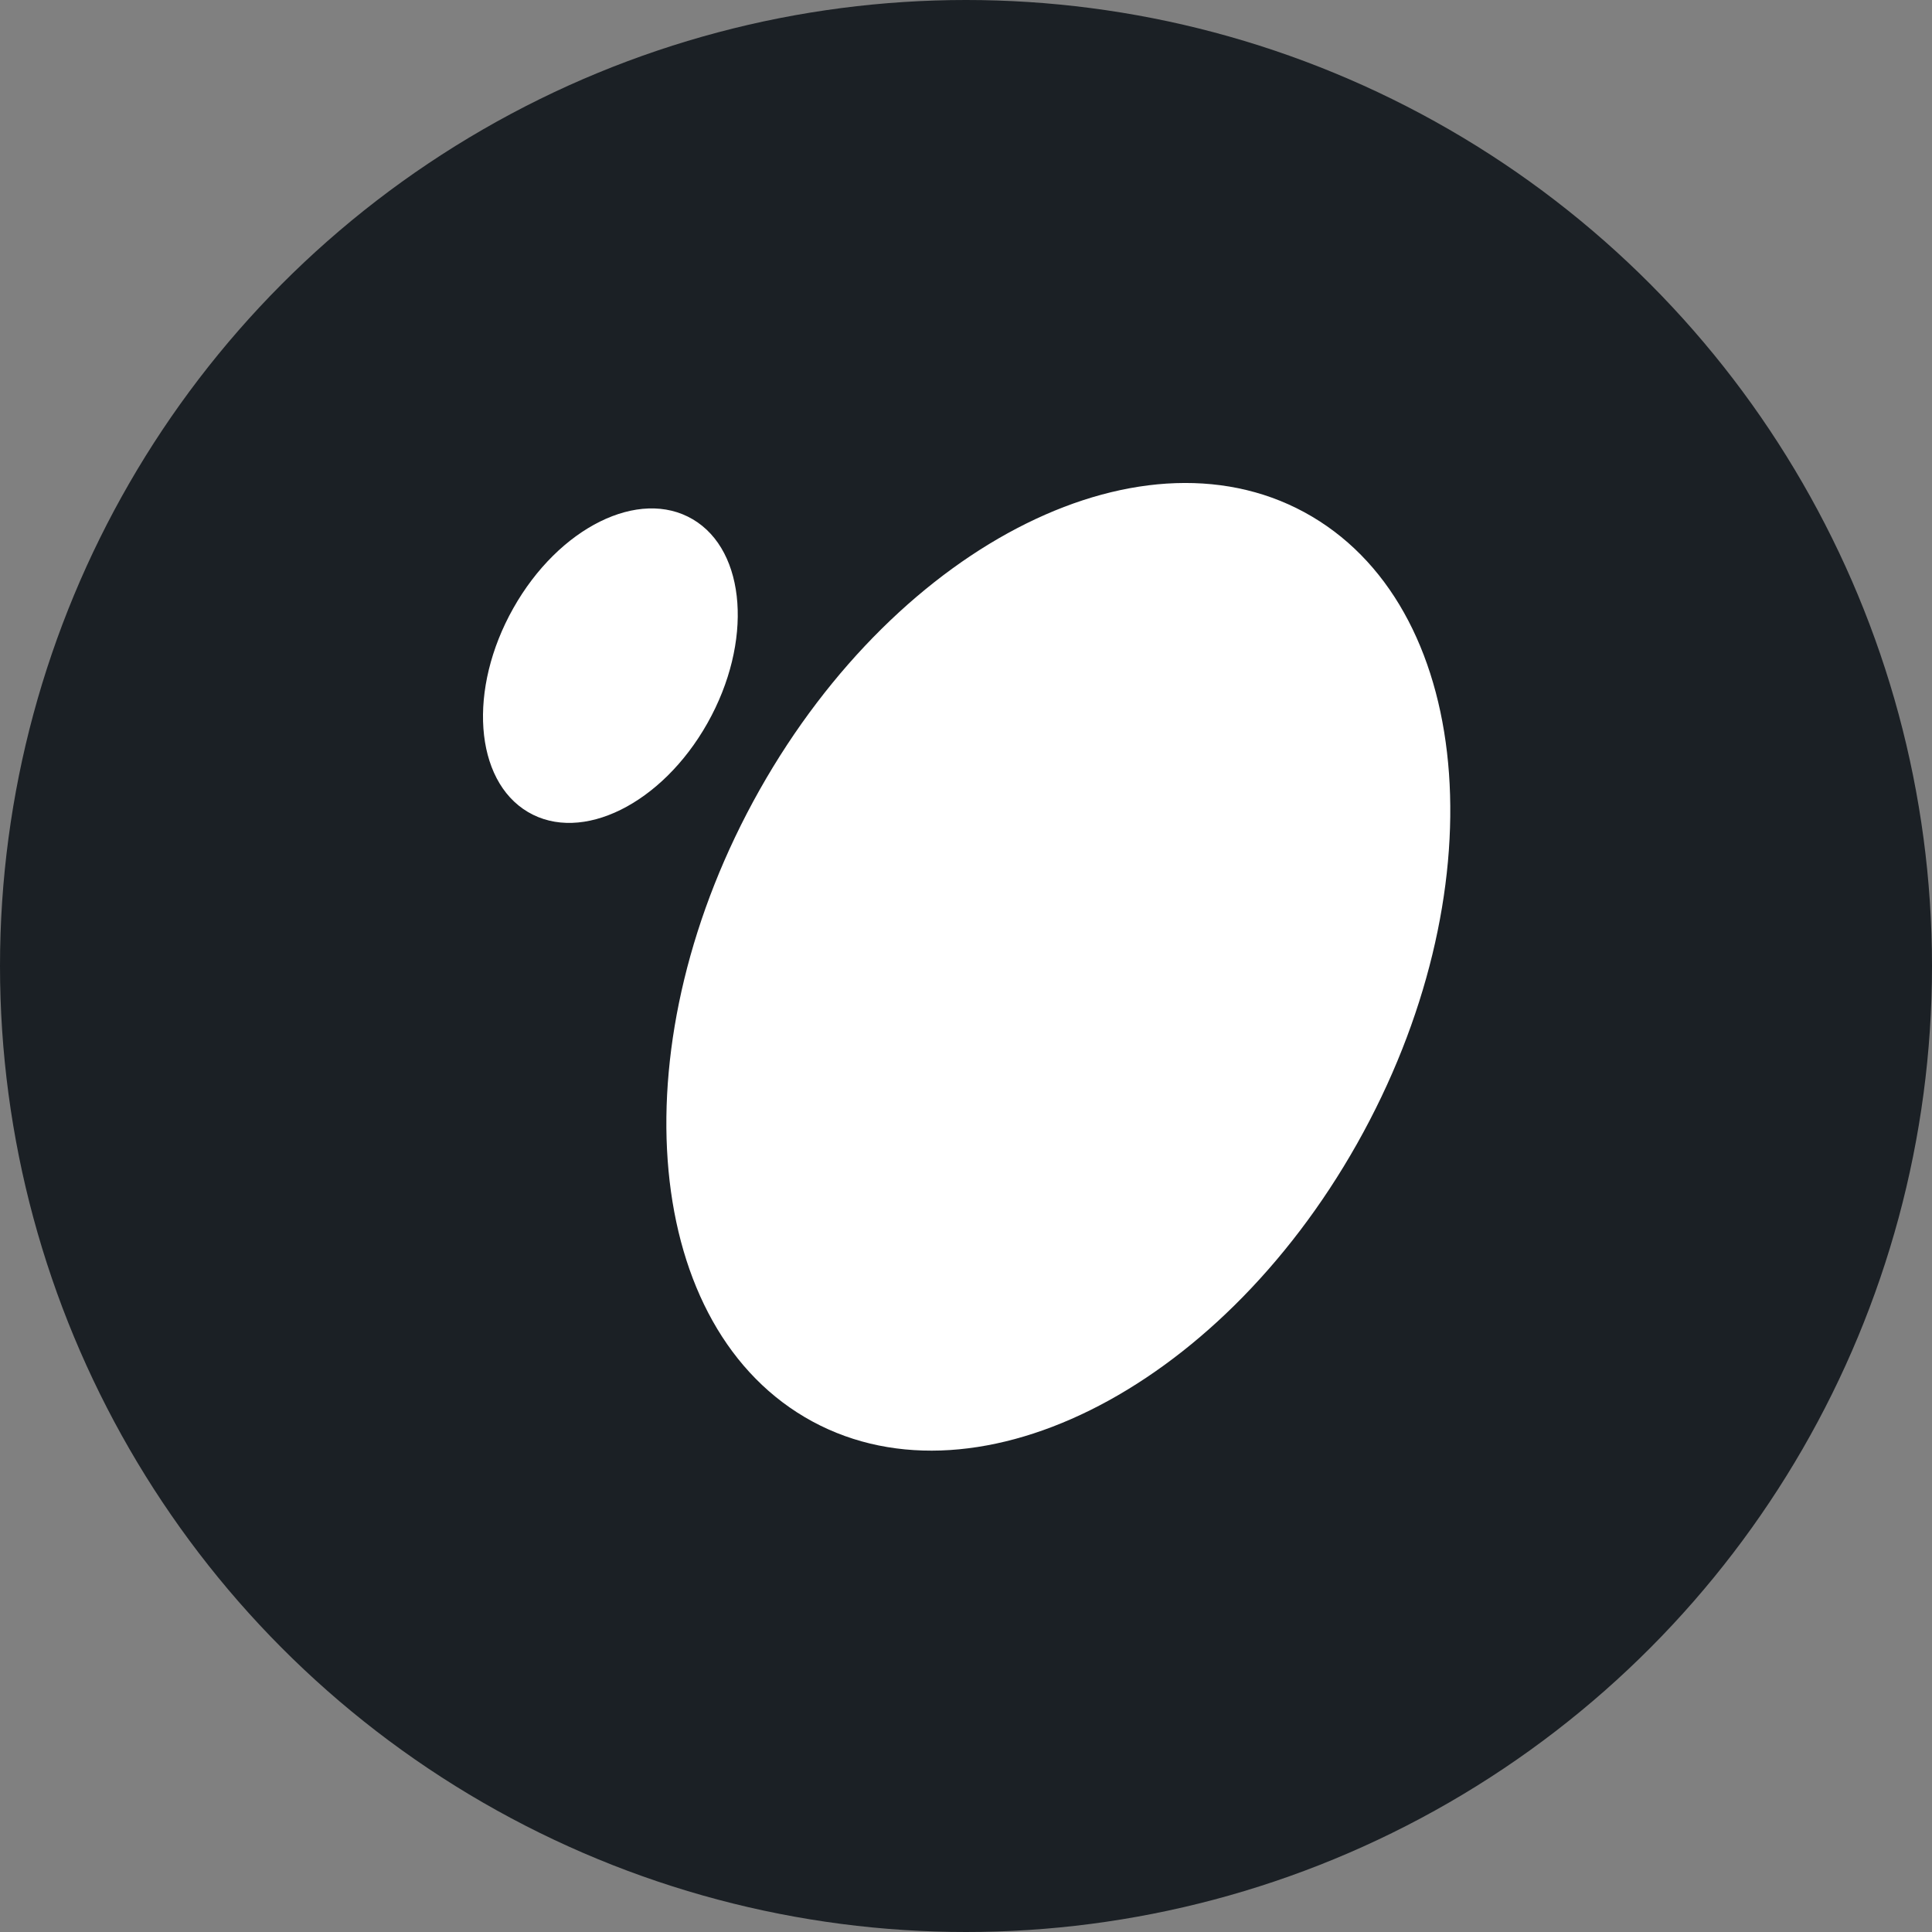 <svg width="32" height="32" viewBox="0 0 32 32" fill="none" xmlns="http://www.w3.org/2000/svg">
<rect x="0" y="0" width="32" height="32" fill="#808080" stroke="none"/>
<circle cx="16" cy="16" r="16" fill="#1B2025"/>
<path fill-rule="evenodd" clip-rule="evenodd" d="M13.327 23.471C16.061 25.088 20.157 23.06 22.478 18.942C24.799 14.823 24.464 10.173 21.731 8.556C18.998 6.939 14.901 8.967 12.58 13.086C10.26 17.205 10.594 21.854 13.327 23.471ZM8.744 13.449C9.633 13.975 10.964 13.316 11.718 11.977C12.472 10.638 12.364 9.127 11.476 8.602C10.587 8.076 9.256 8.735 8.502 10.074C7.747 11.412 7.856 12.924 8.744 13.449Z" fill="white"/>
</svg>
